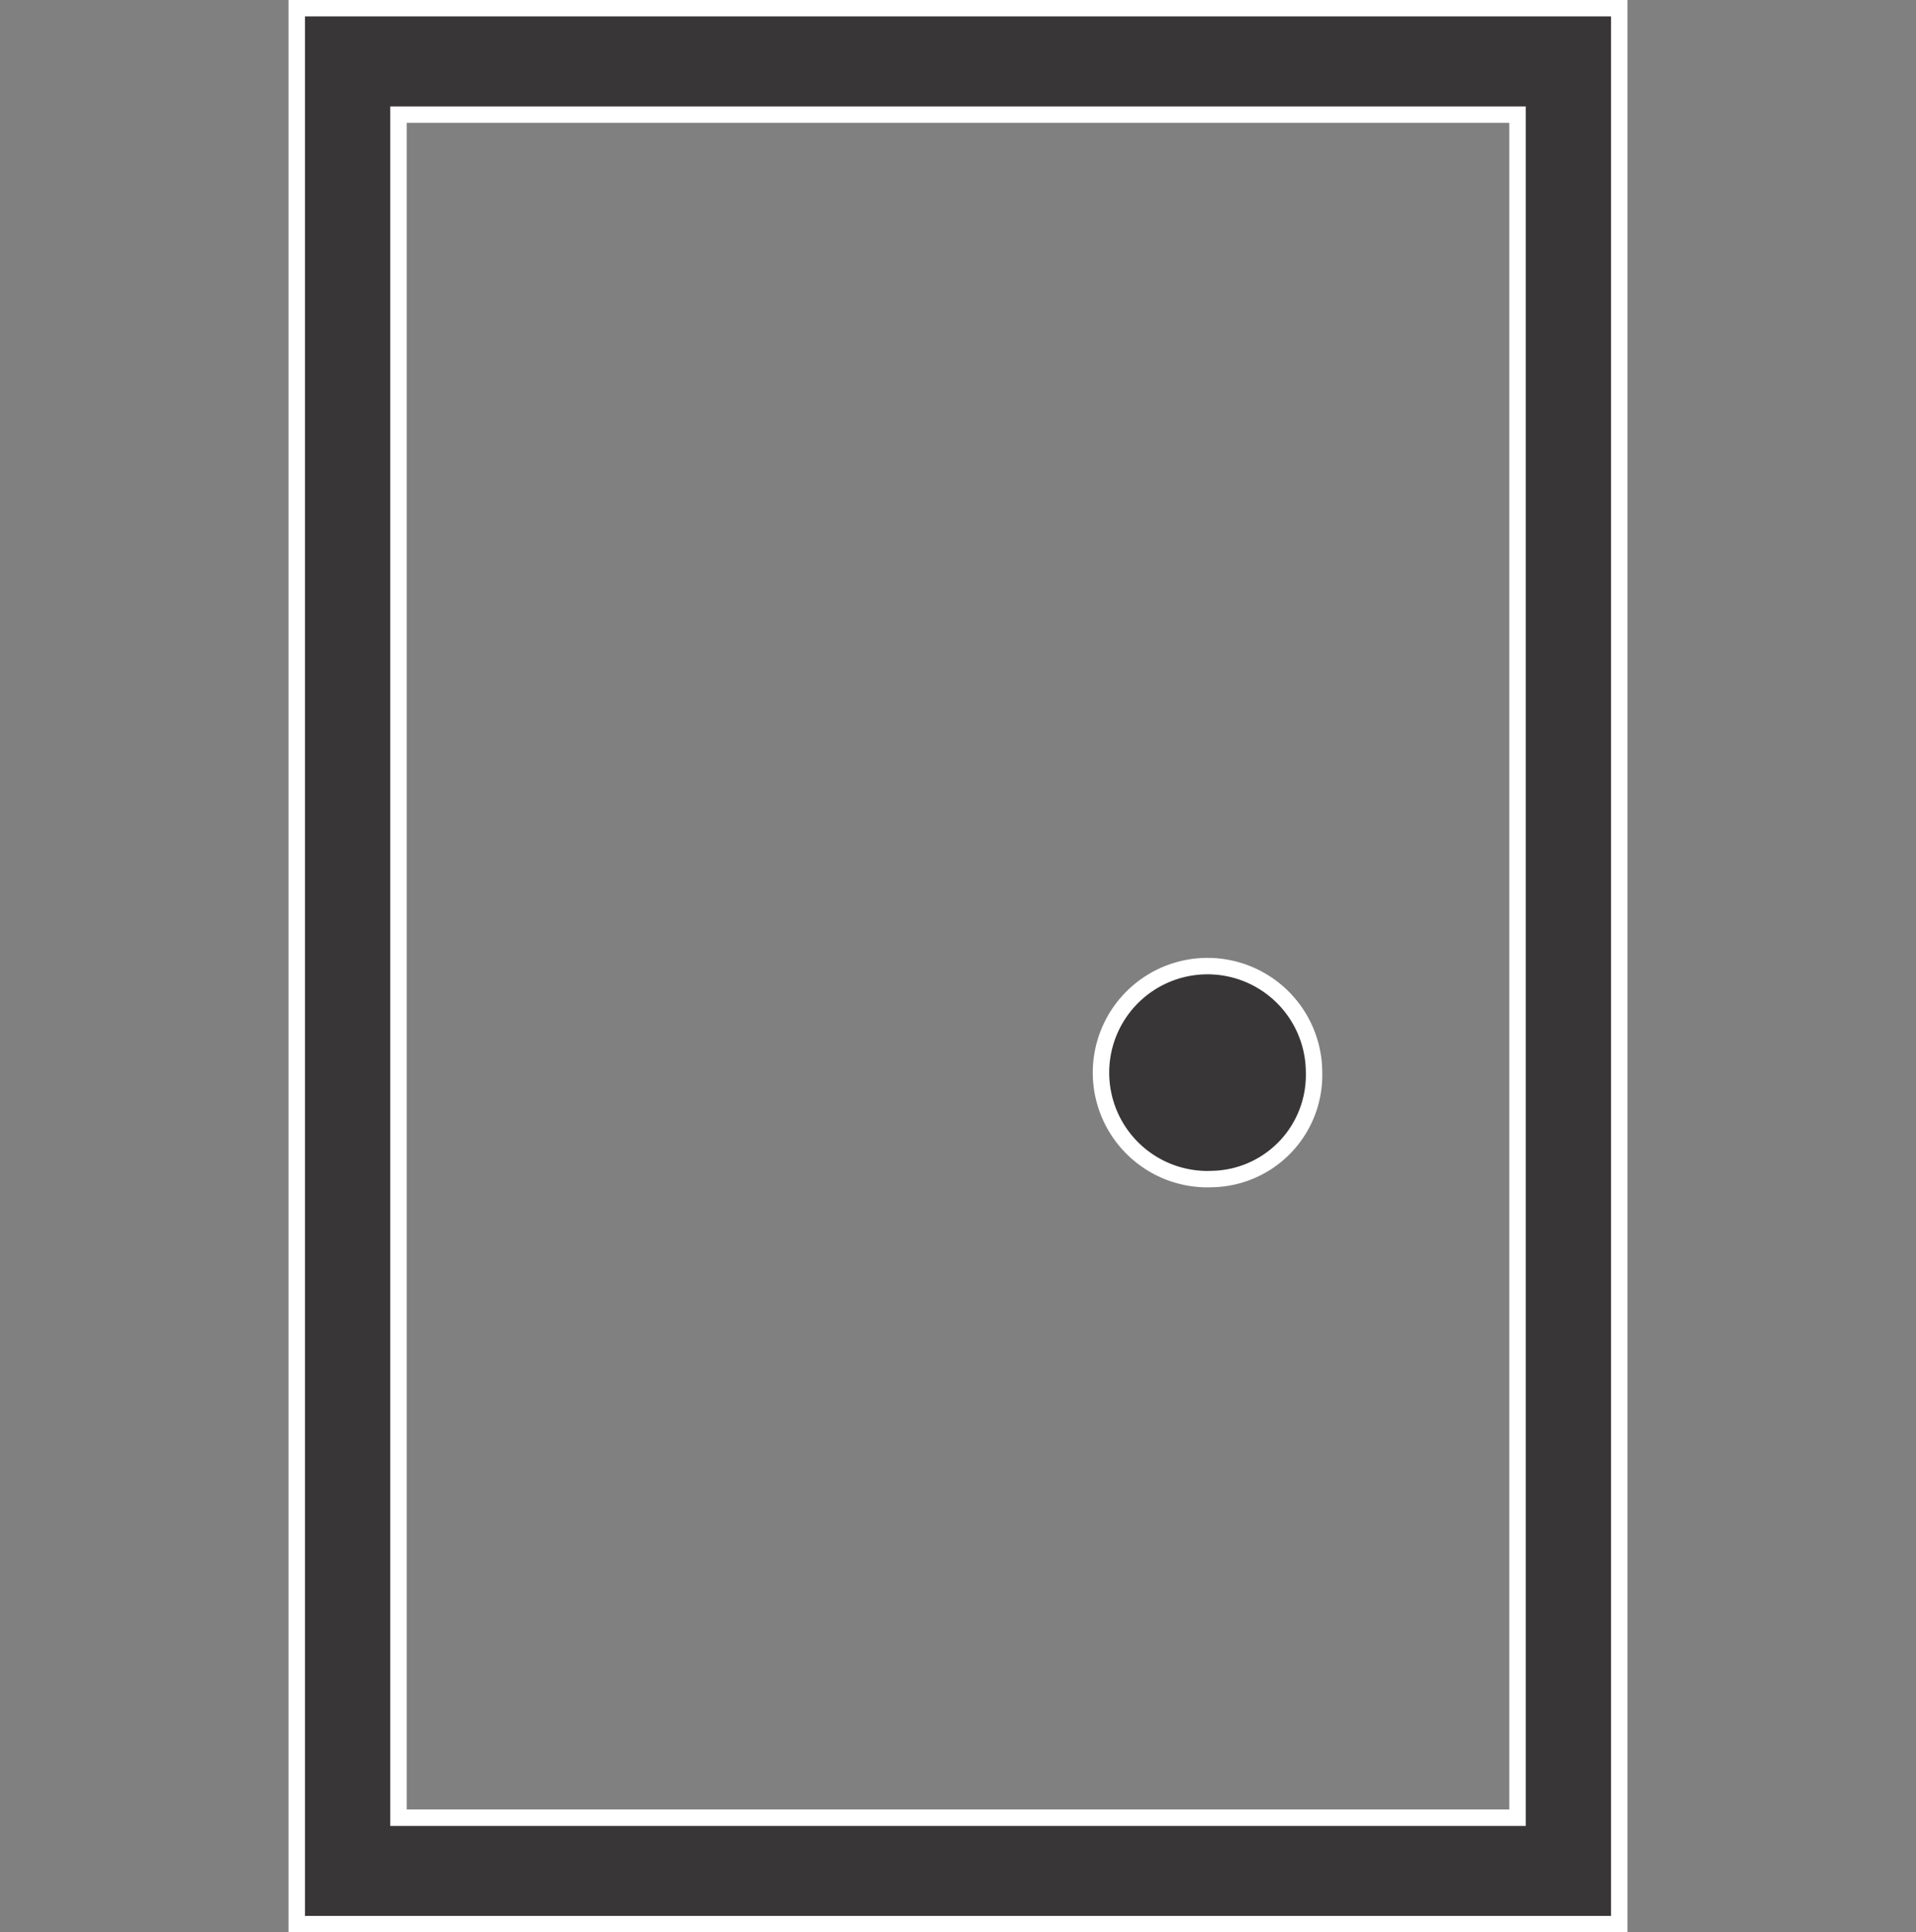 <svg xmlns="http://www.w3.org/2000/svg" width="35" height="35.3" viewBox="0 0 35 35.3">
  <rect x="0" y="0" width="35" height="35.3" fill="#808080" stroke="none"/>
  <g id="Group_171171" data-name="Group 171171" transform="translate(7336 8641.15)">
    <rect id="Rectangle_150354" data-name="Rectangle 150354" width="35" height="35" transform="translate(-7336 -8641)" opacity="0"/>
    <path id="noun-door-1821911" d="M147.78,35V0h24.158V35Zm1.858-1.944H170.08V1.944H149.638Zm14.867-11.667a1.946,1.946,0,1,1,1.858-1.945A1.9,1.9,0,0,1,164.505,21.389Z" transform="translate(-7478.359 -8641)" fill="#383636" stroke="#fff" stroke-width="0.3" fill-rule="evenodd"/>
  </g>
</svg>
